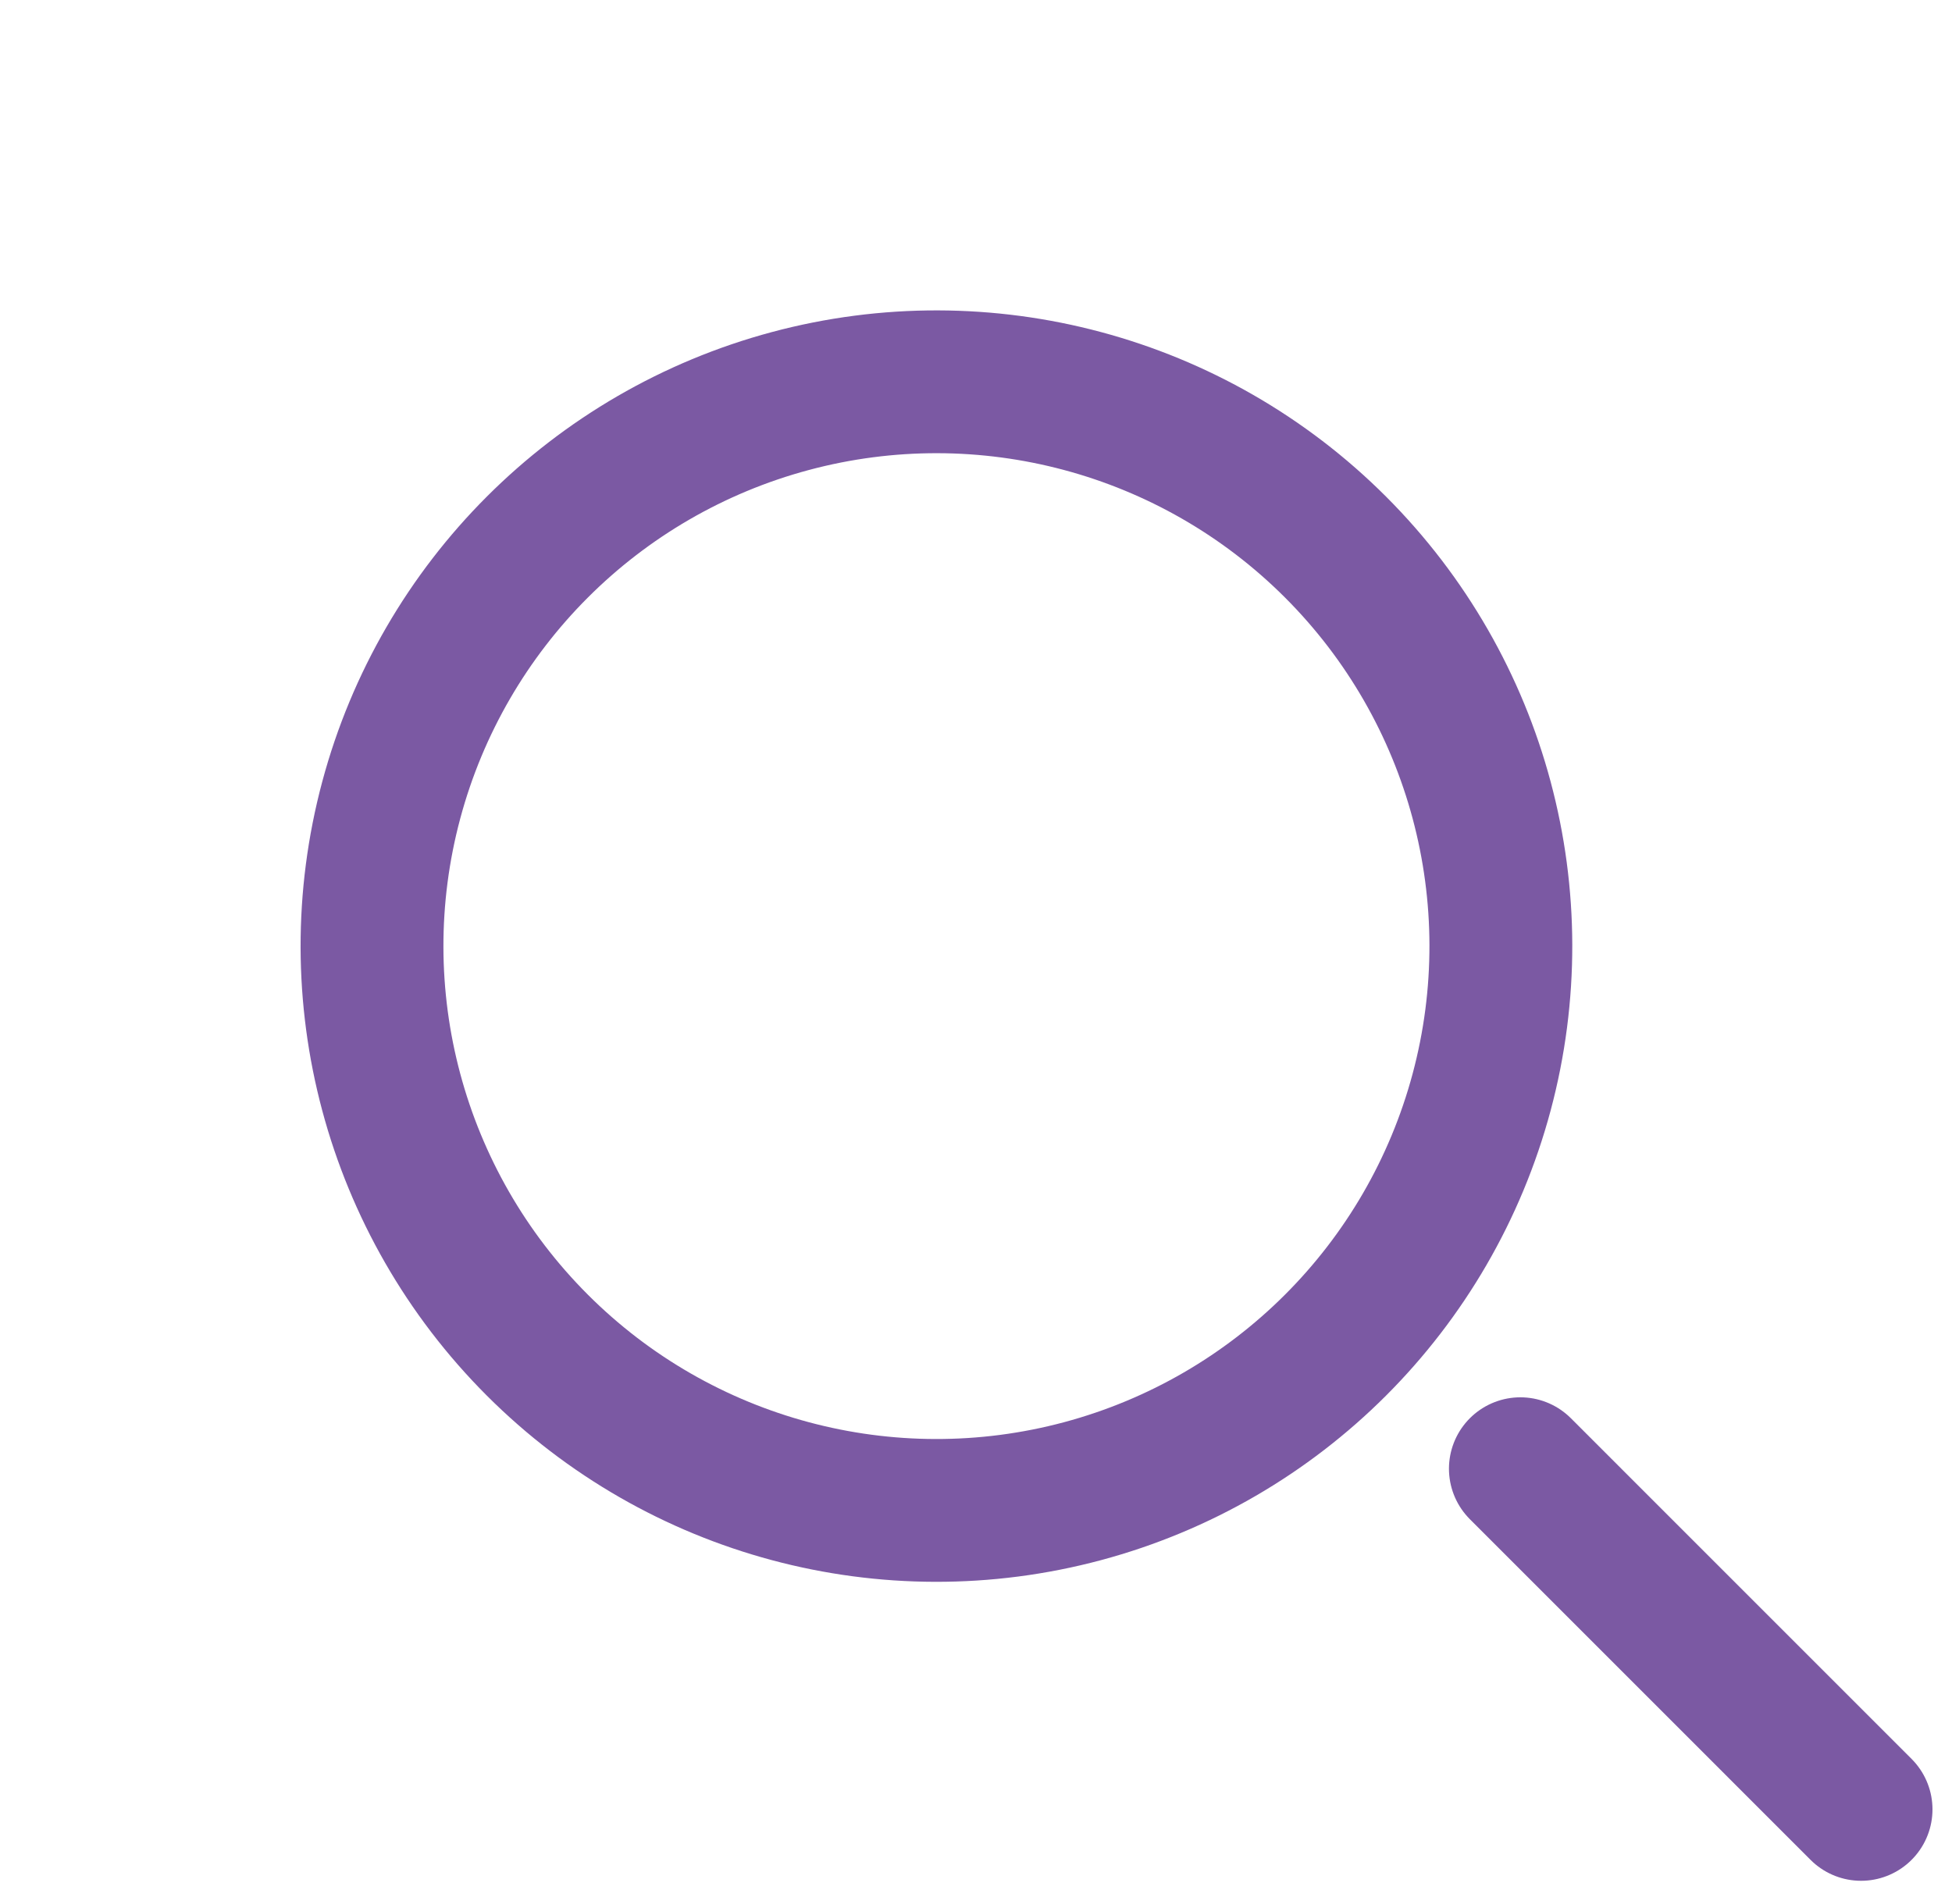 <svg width="41" height="40" viewBox="0 0 41 40" fill="none" xmlns="http://www.w3.org/2000/svg">
<circle cx="19.669" cy="19.876" r="11.855" transform="rotate(-45 19.669 19.876)" stroke="#7B59A3" stroke-width="3"/>
<path d="M31.934 30.855L39.09 38.012" stroke="#7B59A3" stroke-width="3" stroke-linecap="round"/>
</svg>

